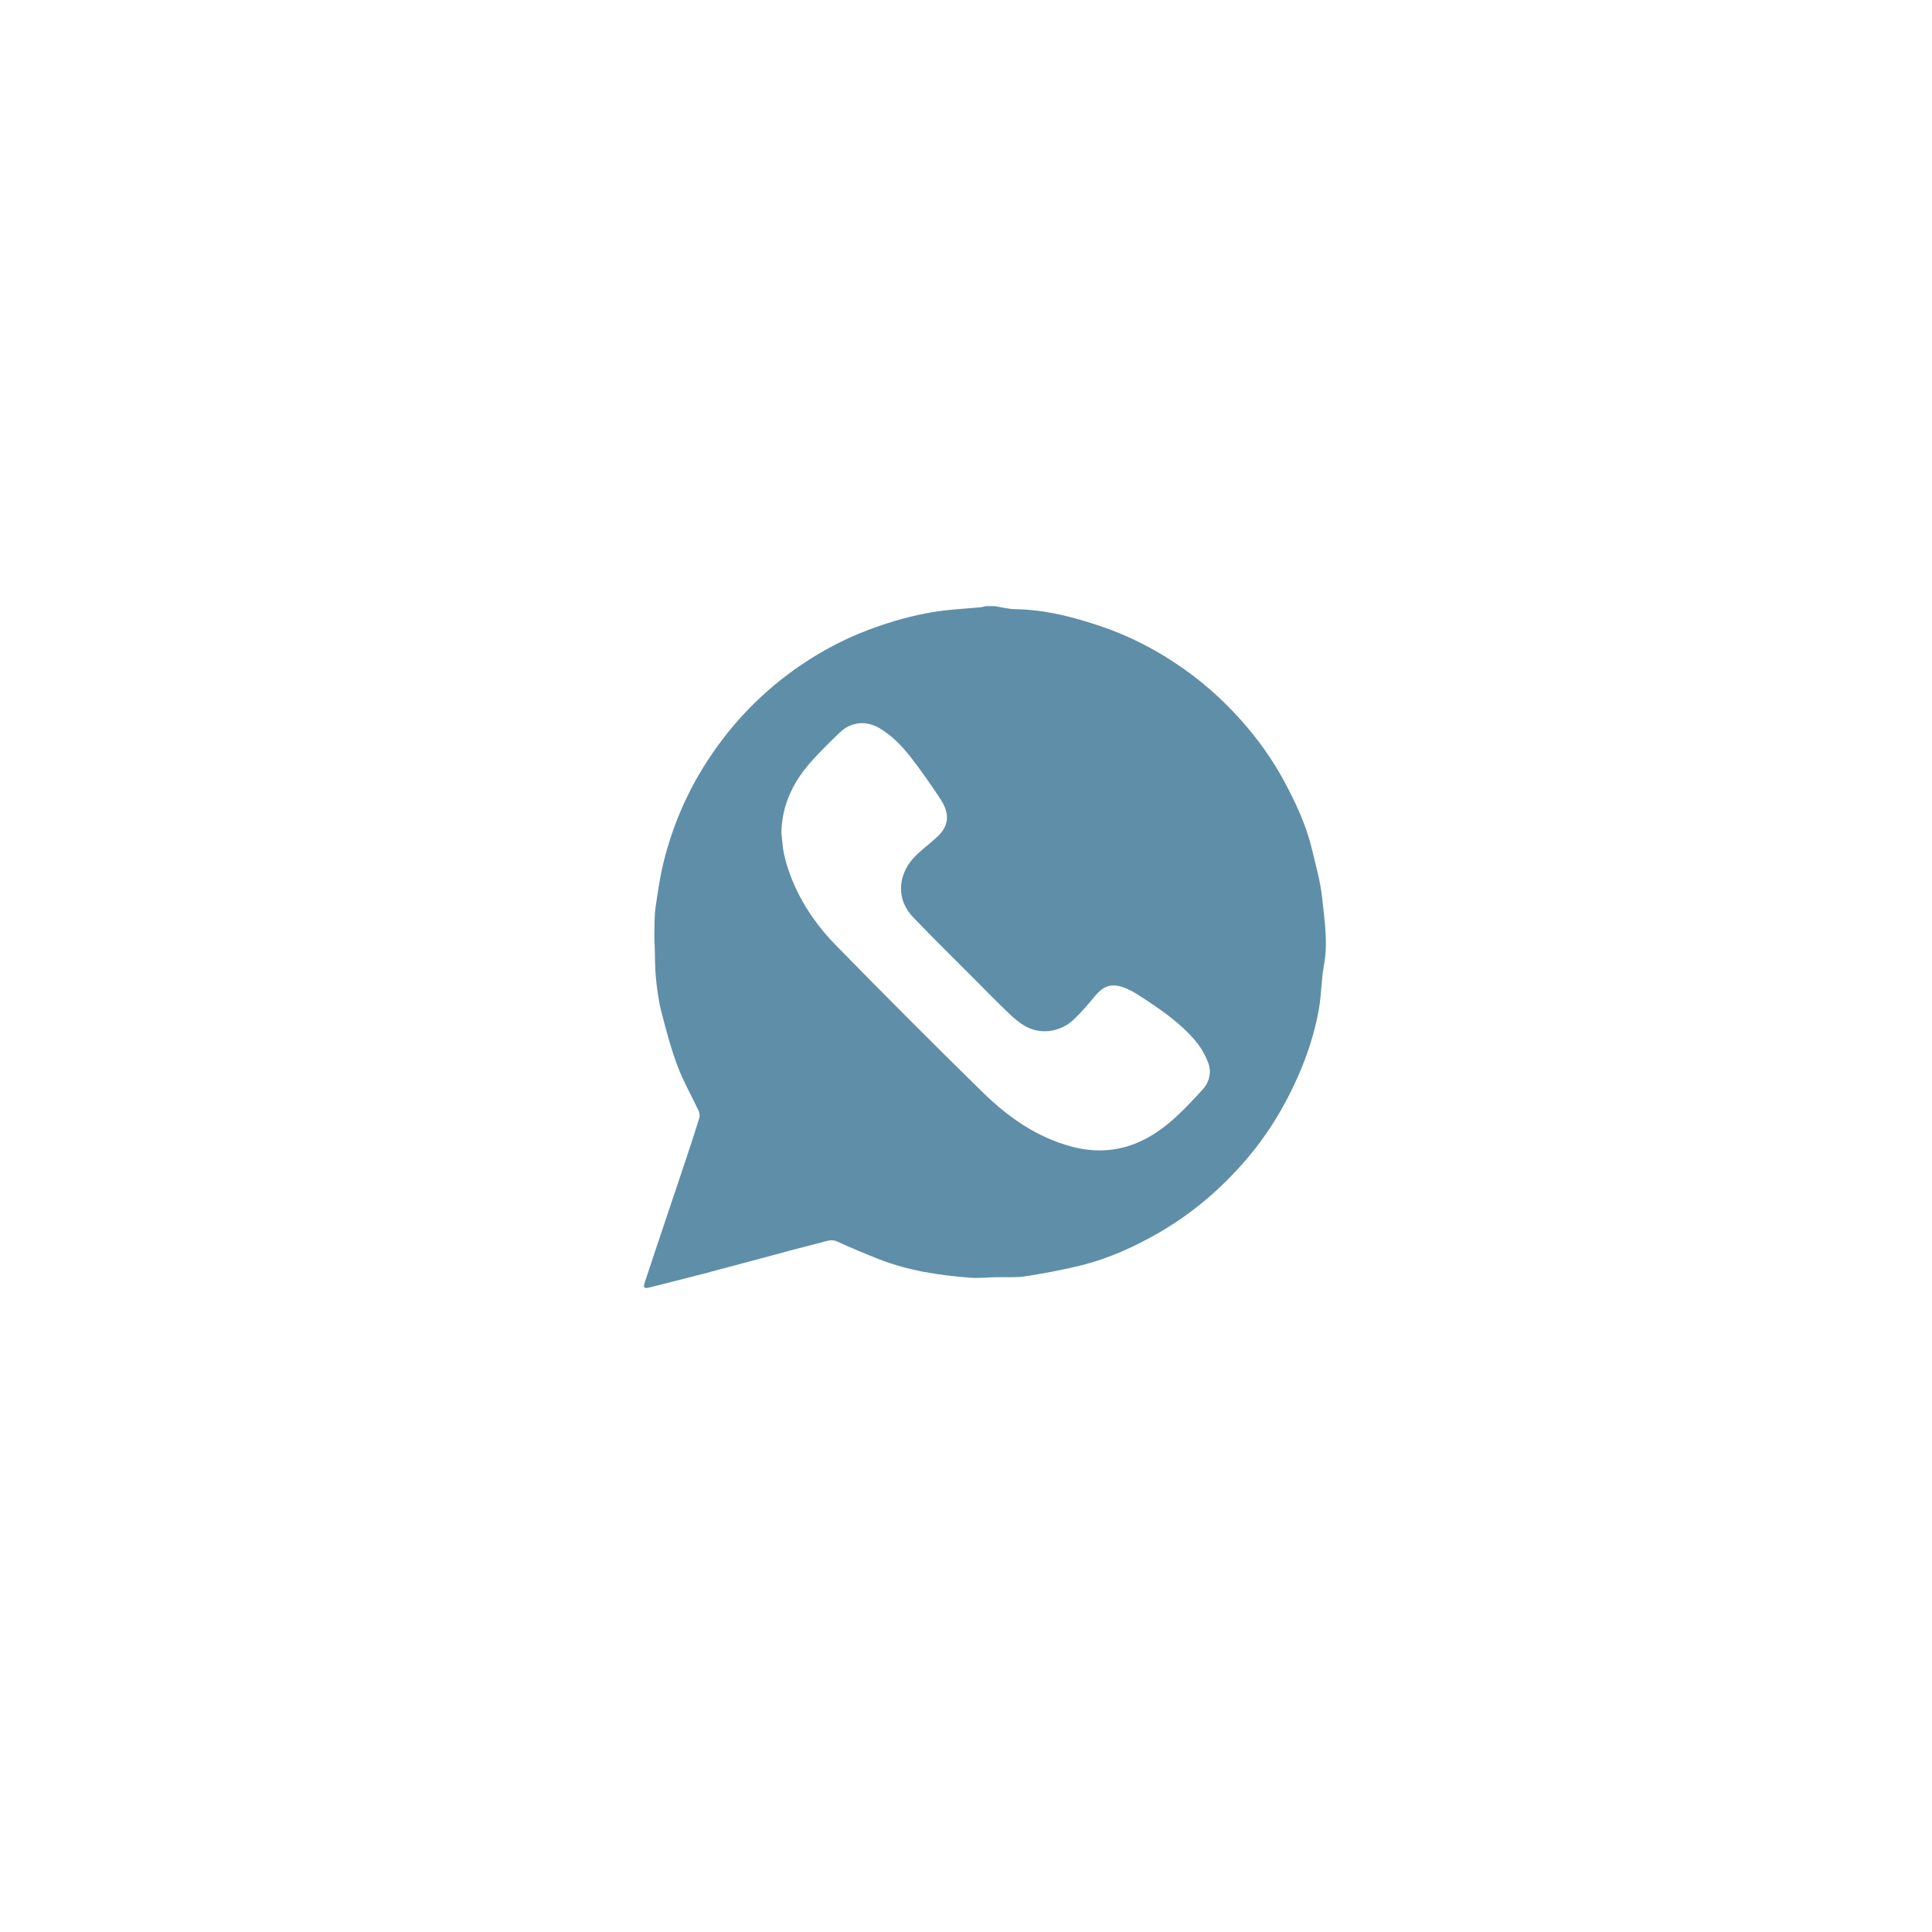 <svg width="51" height="51" viewBox="0 0 51 51" fill="none" xmlns="http://www.w3.org/2000/svg">
<g filter="url(#filter0_d_3_4)">
<rect x="10" y="10" width="31" height="31" rx="8" fill="white"/>
</g>
<path d="M26.256 16C26.439 16.029 26.622 16.079 26.805 16.081C27.588 16.093 28.331 16.285 29.065 16.534C29.758 16.768 30.404 17.094 31.013 17.496C31.664 17.925 32.245 18.431 32.763 19.014C33.204 19.51 33.589 20.044 33.901 20.627C34.206 21.195 34.479 21.779 34.63 22.41C34.731 22.836 34.855 23.261 34.9 23.694C34.962 24.287 35.062 24.882 34.948 25.486C34.879 25.854 34.883 26.234 34.821 26.604C34.715 27.231 34.518 27.836 34.262 28.418C33.91 29.218 33.457 29.959 32.885 30.623C32.237 31.376 31.492 32.014 30.633 32.517C29.966 32.906 29.267 33.223 28.517 33.408C28.036 33.526 27.548 33.617 27.059 33.692C26.803 33.731 26.537 33.708 26.275 33.715C26.06 33.72 25.844 33.745 25.63 33.729C24.806 33.669 23.992 33.546 23.216 33.245C22.839 33.098 22.464 32.94 22.096 32.771C21.958 32.708 21.841 32.756 21.722 32.786C21.177 32.924 20.634 33.072 20.09 33.218C19.584 33.353 19.078 33.49 18.572 33.623C18.096 33.747 17.62 33.866 17.144 33.986C17.005 34.022 16.974 33.992 17.019 33.856C17.198 33.312 17.38 32.77 17.562 32.228C17.741 31.694 17.922 31.162 18.099 30.628C18.221 30.261 18.343 29.895 18.456 29.526C18.475 29.465 18.471 29.384 18.444 29.327C18.259 28.929 18.036 28.546 17.883 28.137C17.707 27.665 17.578 27.175 17.453 26.686C17.381 26.401 17.344 26.106 17.314 25.813C17.288 25.553 17.292 25.291 17.284 25.03C17.279 24.887 17.271 24.744 17.275 24.601C17.279 24.382 17.275 24.161 17.306 23.945C17.366 23.536 17.425 23.123 17.526 22.723C17.763 21.782 18.142 20.902 18.674 20.084C19.327 19.079 20.143 18.239 21.13 17.565C21.772 17.127 22.461 16.778 23.2 16.527C23.762 16.335 24.332 16.186 24.921 16.116C25.238 16.079 25.556 16.061 25.873 16.032C25.925 16.028 25.975 16.011 26.026 16C26.102 16 26.179 16 26.256 16ZM20.627 21.978C20.649 22.167 20.656 22.36 20.696 22.545C20.742 22.754 20.807 22.961 20.884 23.16C21.153 23.848 21.568 24.447 22.08 24.969C23.357 26.271 24.643 27.564 25.947 28.84C26.616 29.494 27.376 30.027 28.301 30.271C28.949 30.442 29.58 30.391 30.186 30.09C30.815 29.777 31.277 29.269 31.741 28.767C31.919 28.574 31.991 28.311 31.894 28.056C31.817 27.856 31.707 27.657 31.57 27.493C31.149 26.987 30.605 26.625 30.058 26.27C29.934 26.19 29.802 26.117 29.664 26.067C29.339 25.949 29.126 26.026 28.907 26.291C28.73 26.505 28.549 26.718 28.349 26.909C28.005 27.239 27.488 27.318 27.087 27.101C26.925 27.014 26.779 26.89 26.645 26.763C26.34 26.473 26.046 26.171 25.748 25.872C25.201 25.323 24.648 24.779 24.111 24.22C23.598 23.687 23.735 22.998 24.199 22.562C24.383 22.388 24.589 22.237 24.771 22.061C24.857 21.979 24.933 21.869 24.969 21.758C25.051 21.504 24.945 21.273 24.809 21.069C24.566 20.703 24.315 20.34 24.045 19.993C23.81 19.692 23.544 19.412 23.207 19.217C22.857 19.014 22.466 19.054 22.173 19.332C21.924 19.57 21.679 19.813 21.447 20.067C20.955 20.607 20.641 21.226 20.627 21.978Z" fill="#5F8EA8"/>
<defs>
<filter id="filter0_d_3_4" x="0" y="0" width="51" height="51" filterUnits="userSpaceOnUse" color-interpolation-filters="sRGB">
<feFlood flood-opacity="0" result="BackgroundImageFix"/>
<feColorMatrix in="SourceAlpha" type="matrix" values="0 0 0 0 0 0 0 0 0 0 0 0 0 0 0 0 0 0 127 0" result="hardAlpha"/>
<feOffset/>
<feGaussianBlur stdDeviation="5"/>
<feComposite in2="hardAlpha" operator="out"/>
<feColorMatrix type="matrix" values="0 0 0 0 1 0 0 0 0 1 0 0 0 0 1 0 0 0 0.2 0"/>
<feBlend mode="normal" in2="BackgroundImageFix" result="effect1_dropShadow_3_4"/>
<feBlend mode="normal" in="SourceGraphic" in2="effect1_dropShadow_3_4" result="shape"/>
</filter>
</defs>
</svg>
